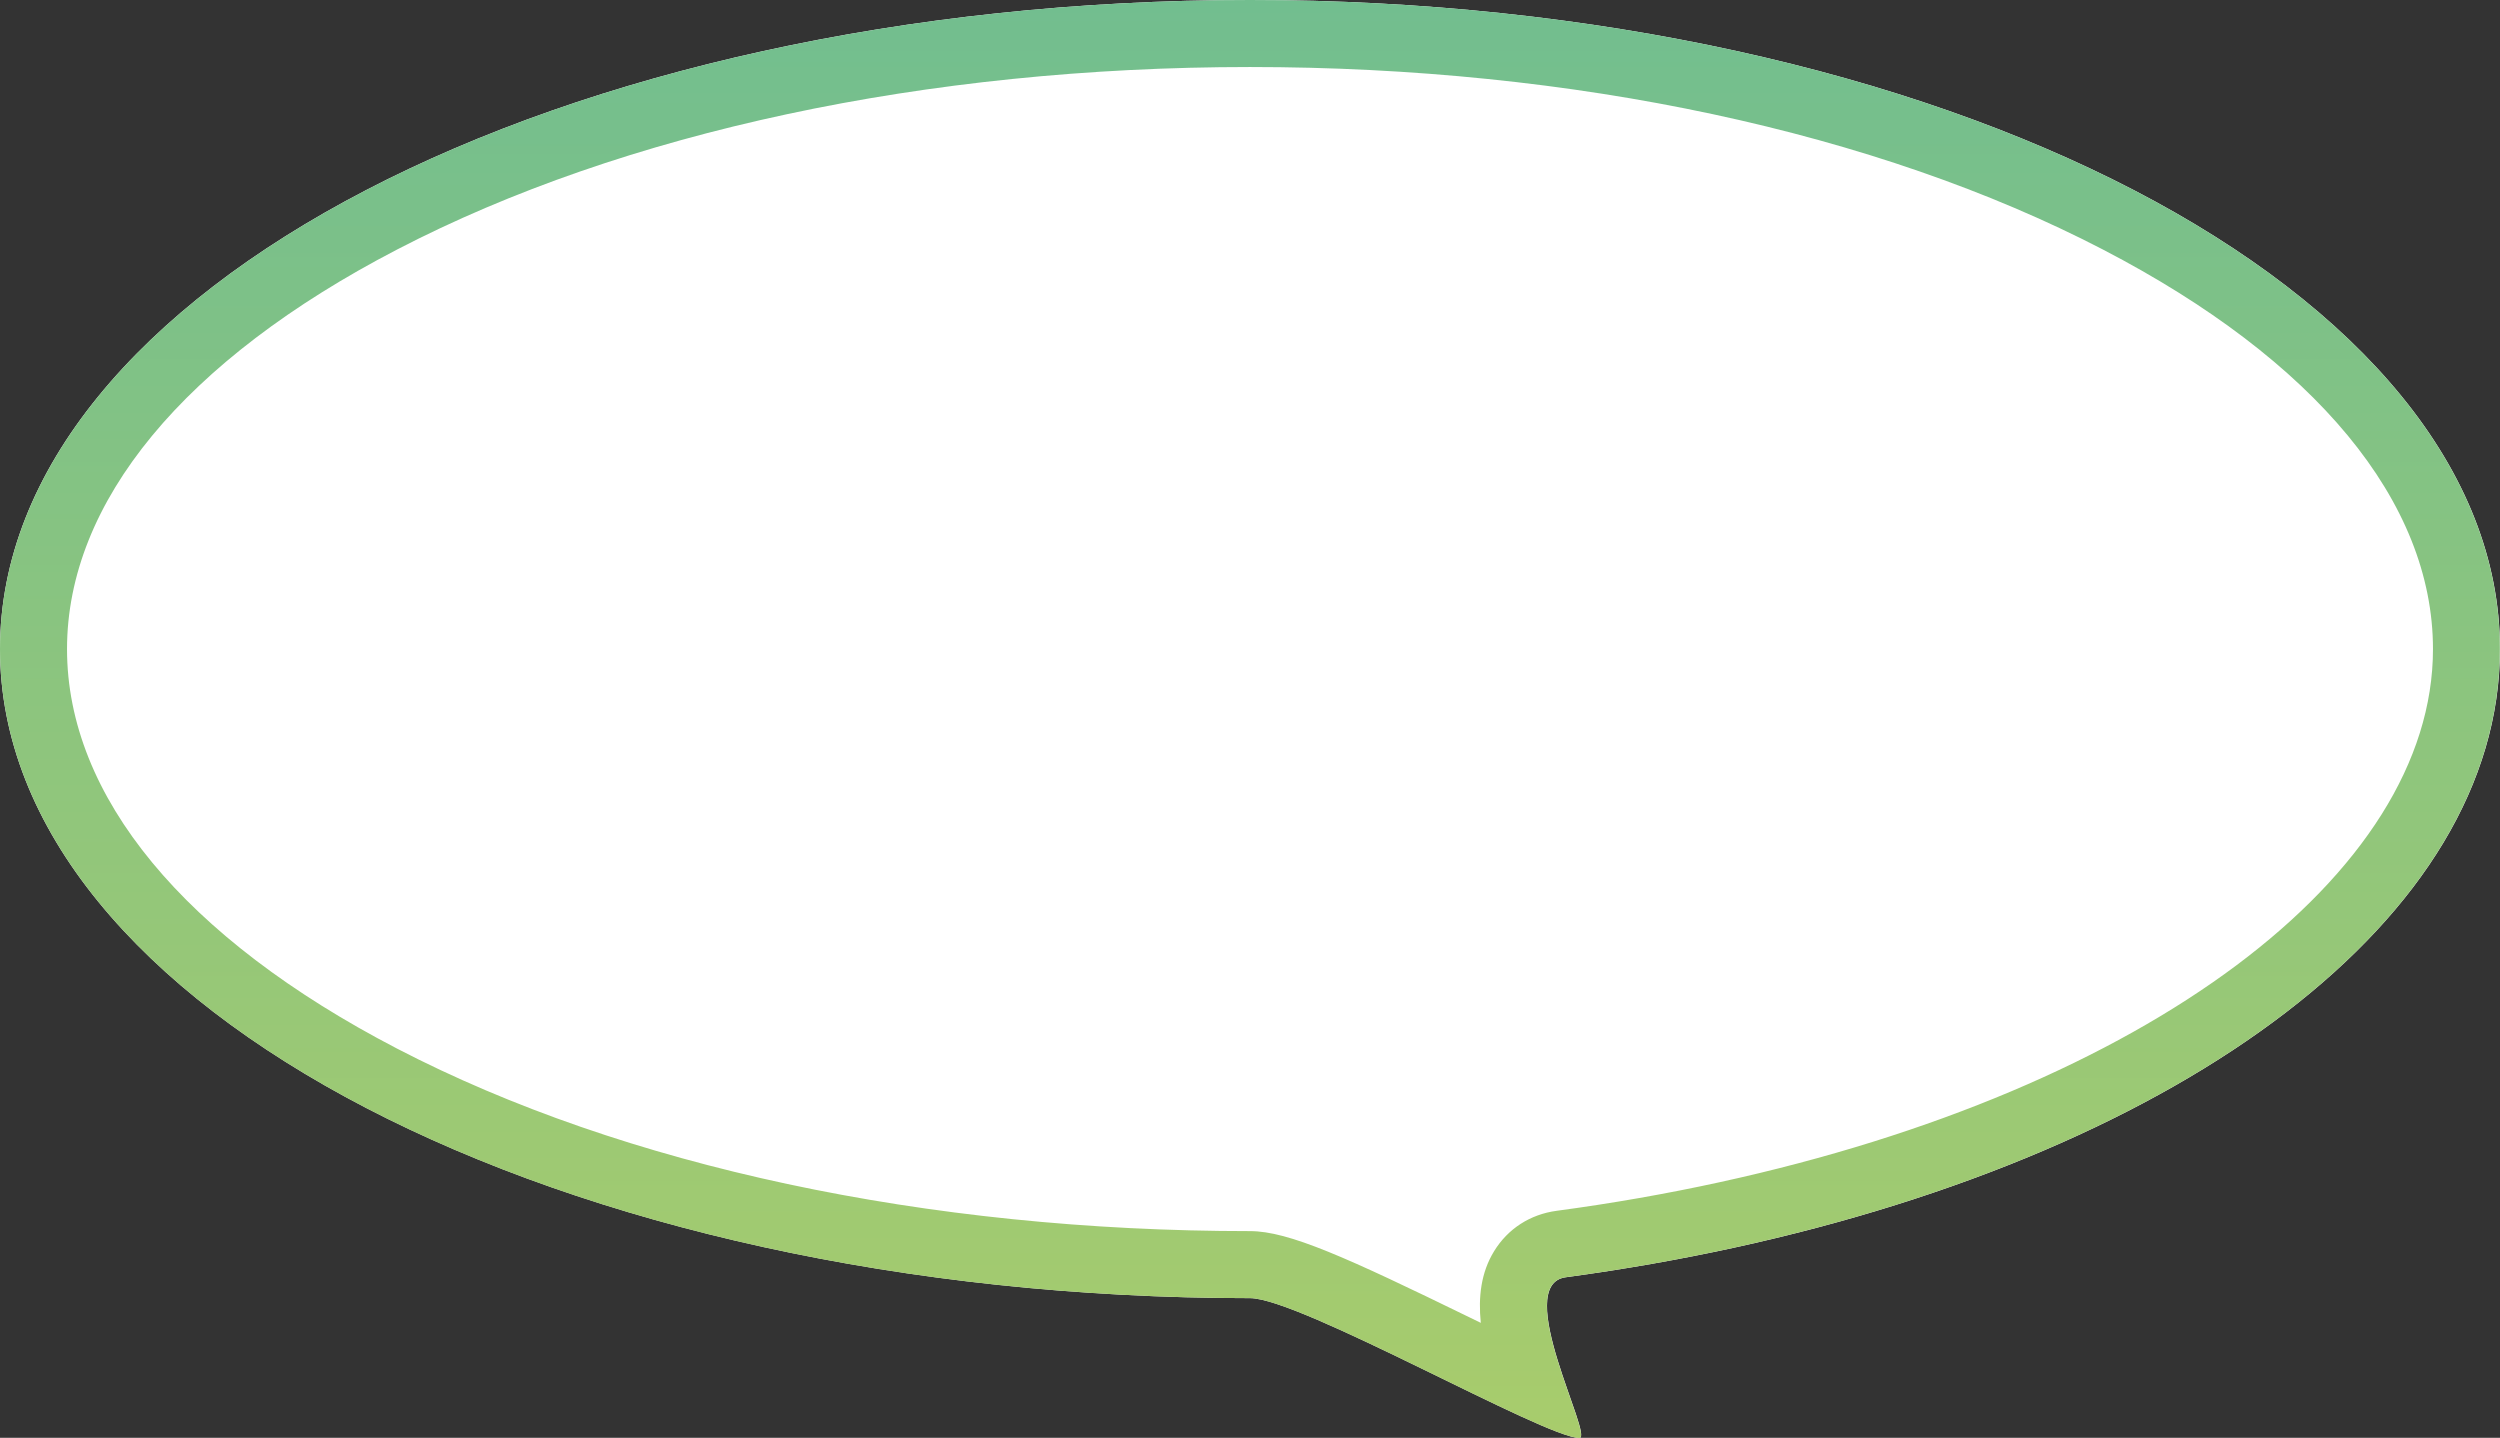 <?xml version="1.0" encoding="utf-8"?>
<!-- Generator: Adobe Illustrator 25.4.1, SVG Export Plug-In . SVG Version: 6.00 Build 0)  -->
<svg version="1.1" id="Layer_1" xmlns="http://www.w3.org/2000/svg" xmlns:xlink="http://www.w3.org/1999/xlink" x="0px" y="0px"
	 viewBox="0 0 182.03 104.69" style="enable-background:new 0 0 182.03 104.69;" xml:space="preserve">
<rect x="0" y="0" width="182.03" height="104.69" fill="#333333" stroke="none"/>
<style type="text/css">
	.st0{fill:#FFFFFF;}
	.st1{fill:url(#SVGID_1_);}
</style>
<g>
	<path class="st0" d="M182.03,47.26c0,19.61-23.01,36.44-55.78,43.59c-3.95,0.86-8.04,1.58-12.24,2.15
		c-3.97,0.54,2.07,11.7,0.99,11.7c-2.51,0-20.33-10.18-23.98-10.18C40.75,94.51,0,73.35,0,47.26C0,21.16,40.75,0,91.01,0
		C141.28,0,182.03,21.16,182.03,47.26z"/>
	<linearGradient id="SVGID_1_" gradientUnits="userSpaceOnUse" x1="91.013" y1="1.409037e-05" x2="91.013" y2="104.689">
		<stop  offset="0" style="stop-color:#72BE8F"/>
		<stop  offset="1" style="stop-color:#A8CC6C"/>
	</linearGradient>
	<path class="st1" d="M91.01,4.88c23.54,0,45.6,4.72,62.11,13.29c15.49,8.04,24.03,18.37,24.03,29.09
		c0,16.44-20.87,32.04-51.94,38.82c-3.84,0.84-7.83,1.54-11.86,2.08c-1.94,0.26-3.56,1.31-4.56,2.94c-0.96,1.56-1.16,3.35-0.97,5.22
		c-0.27-0.13-0.54-0.26-0.8-0.39c-8.96-4.37-13.18-6.29-16-6.29c-23.54,0-45.6-4.72-62.11-13.29C13.41,68.3,4.88,57.97,4.88,47.26
		s8.53-21.04,24.03-29.09C45.41,9.6,67.47,4.88,91.01,4.88 M91.01,0C40.75,0,0,21.16,0,47.26c0,26.1,40.75,47.26,91.01,47.26
		c3.65,0,21.46,10.18,23.98,10.18c1.08,0-4.96-11.16-0.99-11.7c4.21-0.57,8.3-1.29,12.24-2.15c32.77-7.15,55.78-23.97,55.78-43.59
		C182.03,21.16,141.28,0,91.01,0L91.01,0z"/>
</g>
</svg>
